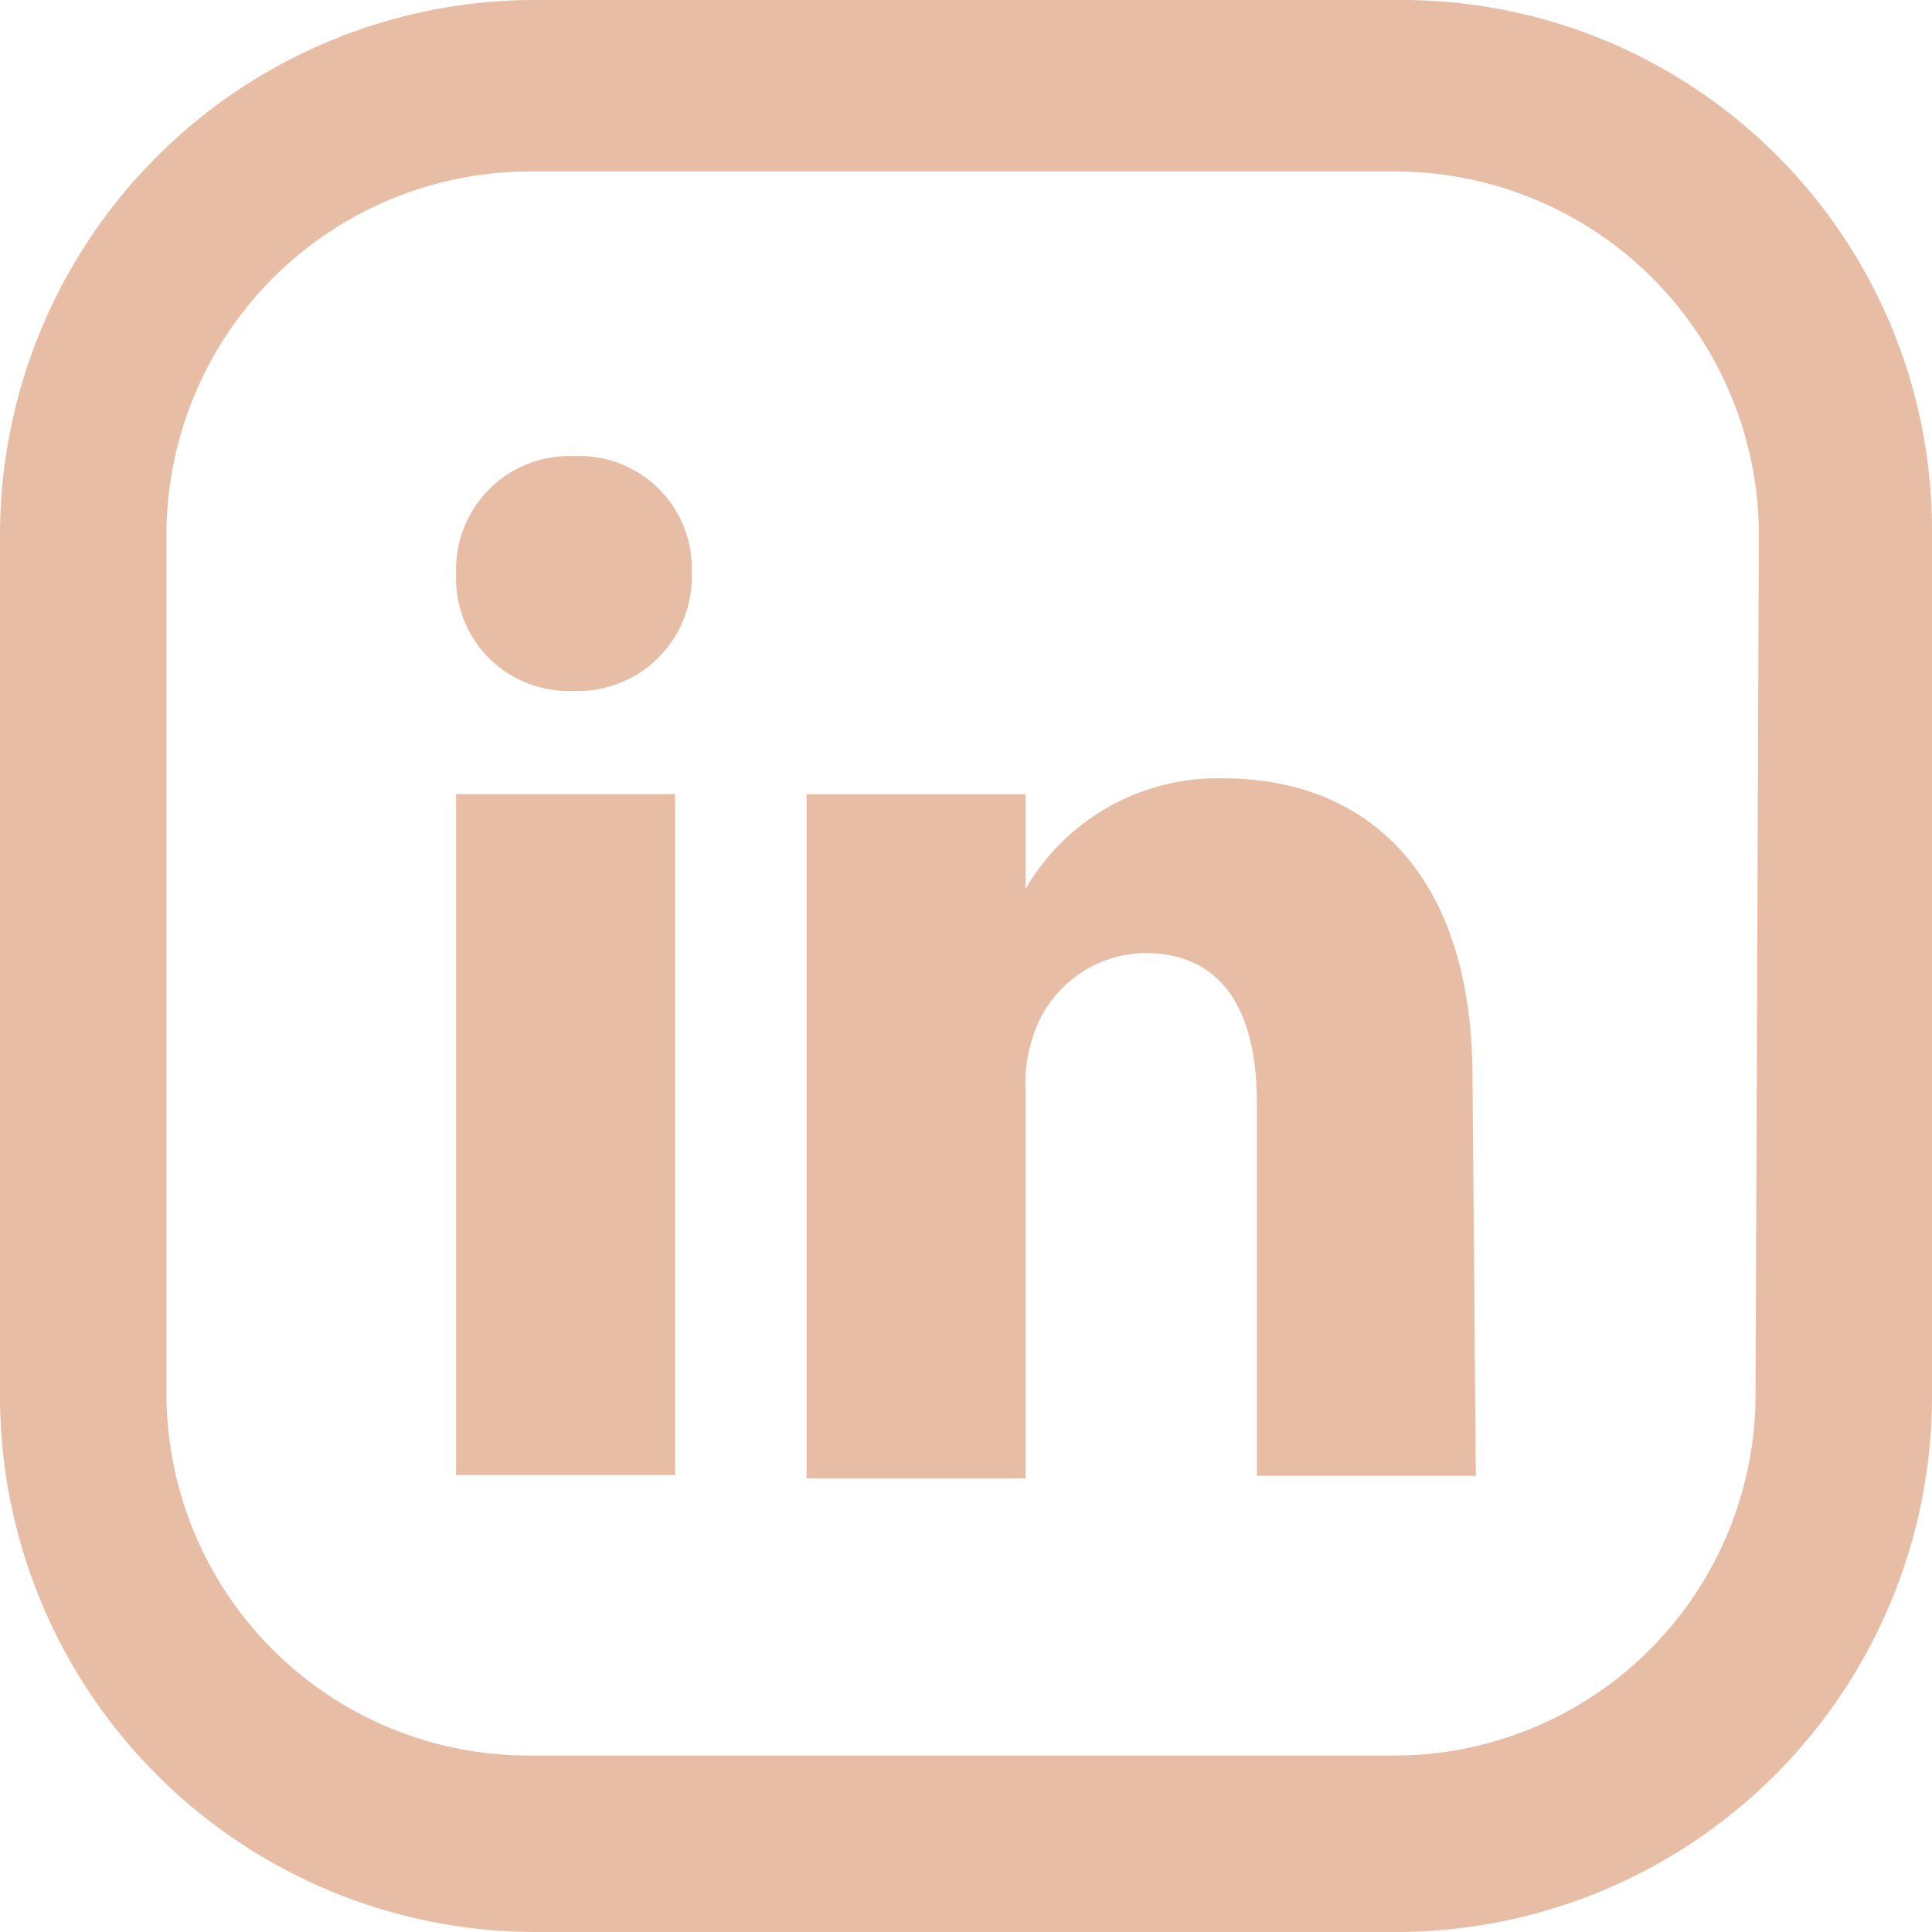 <svg xmlns="http://www.w3.org/2000/svg" viewBox="0 0 23.21 23.21"><defs><style>.cls-1{fill:#e8bda5;}</style></defs><title>Asset 16</title><g id="Layer_2" data-name="Layer 2"><g id="Layer_1-2" data-name="Layer 1"><path class="cls-1" d="M16.75,0H6.38A6.43,6.43,0,0,0,0,6.42V16.79a6.44,6.44,0,0,0,6.42,6.42H16.79a6.44,6.44,0,0,0,6.42-6.42V6.42A6.37,6.37,0,0,0,16.9,0Zm4.34,16.75a4.34,4.34,0,0,1-4.34,4.34H6.38A4.35,4.35,0,0,1,2,16.75V6.38A4.37,4.37,0,0,1,6.42,2.06H16.79a4.37,4.37,0,0,1,4.34,4.36Z"/><rect class="cls-1" x="5.48" y="9.54" width="2.63" height="8.18"/><path class="cls-1" d="M6.88,8.3h0A1.35,1.35,0,0,1,5.48,6.89,1.36,1.36,0,0,1,6.9,5.48,1.35,1.35,0,0,1,8.31,6.89,1.37,1.37,0,0,1,6.88,8.3Z"/><path class="cls-1" d="M17.73,17.73H15.1V13.25c0-1.07-.39-1.8-1.34-1.8a1.43,1.43,0,0,0-1.35,1,1.82,1.82,0,0,0-.09.65v4.66H9.69V9.54h2.63v1.14a2.67,2.67,0,0,1,2.37-1.33c1.73,0,3,1.14,3,3.6Z"/></g></g></svg>